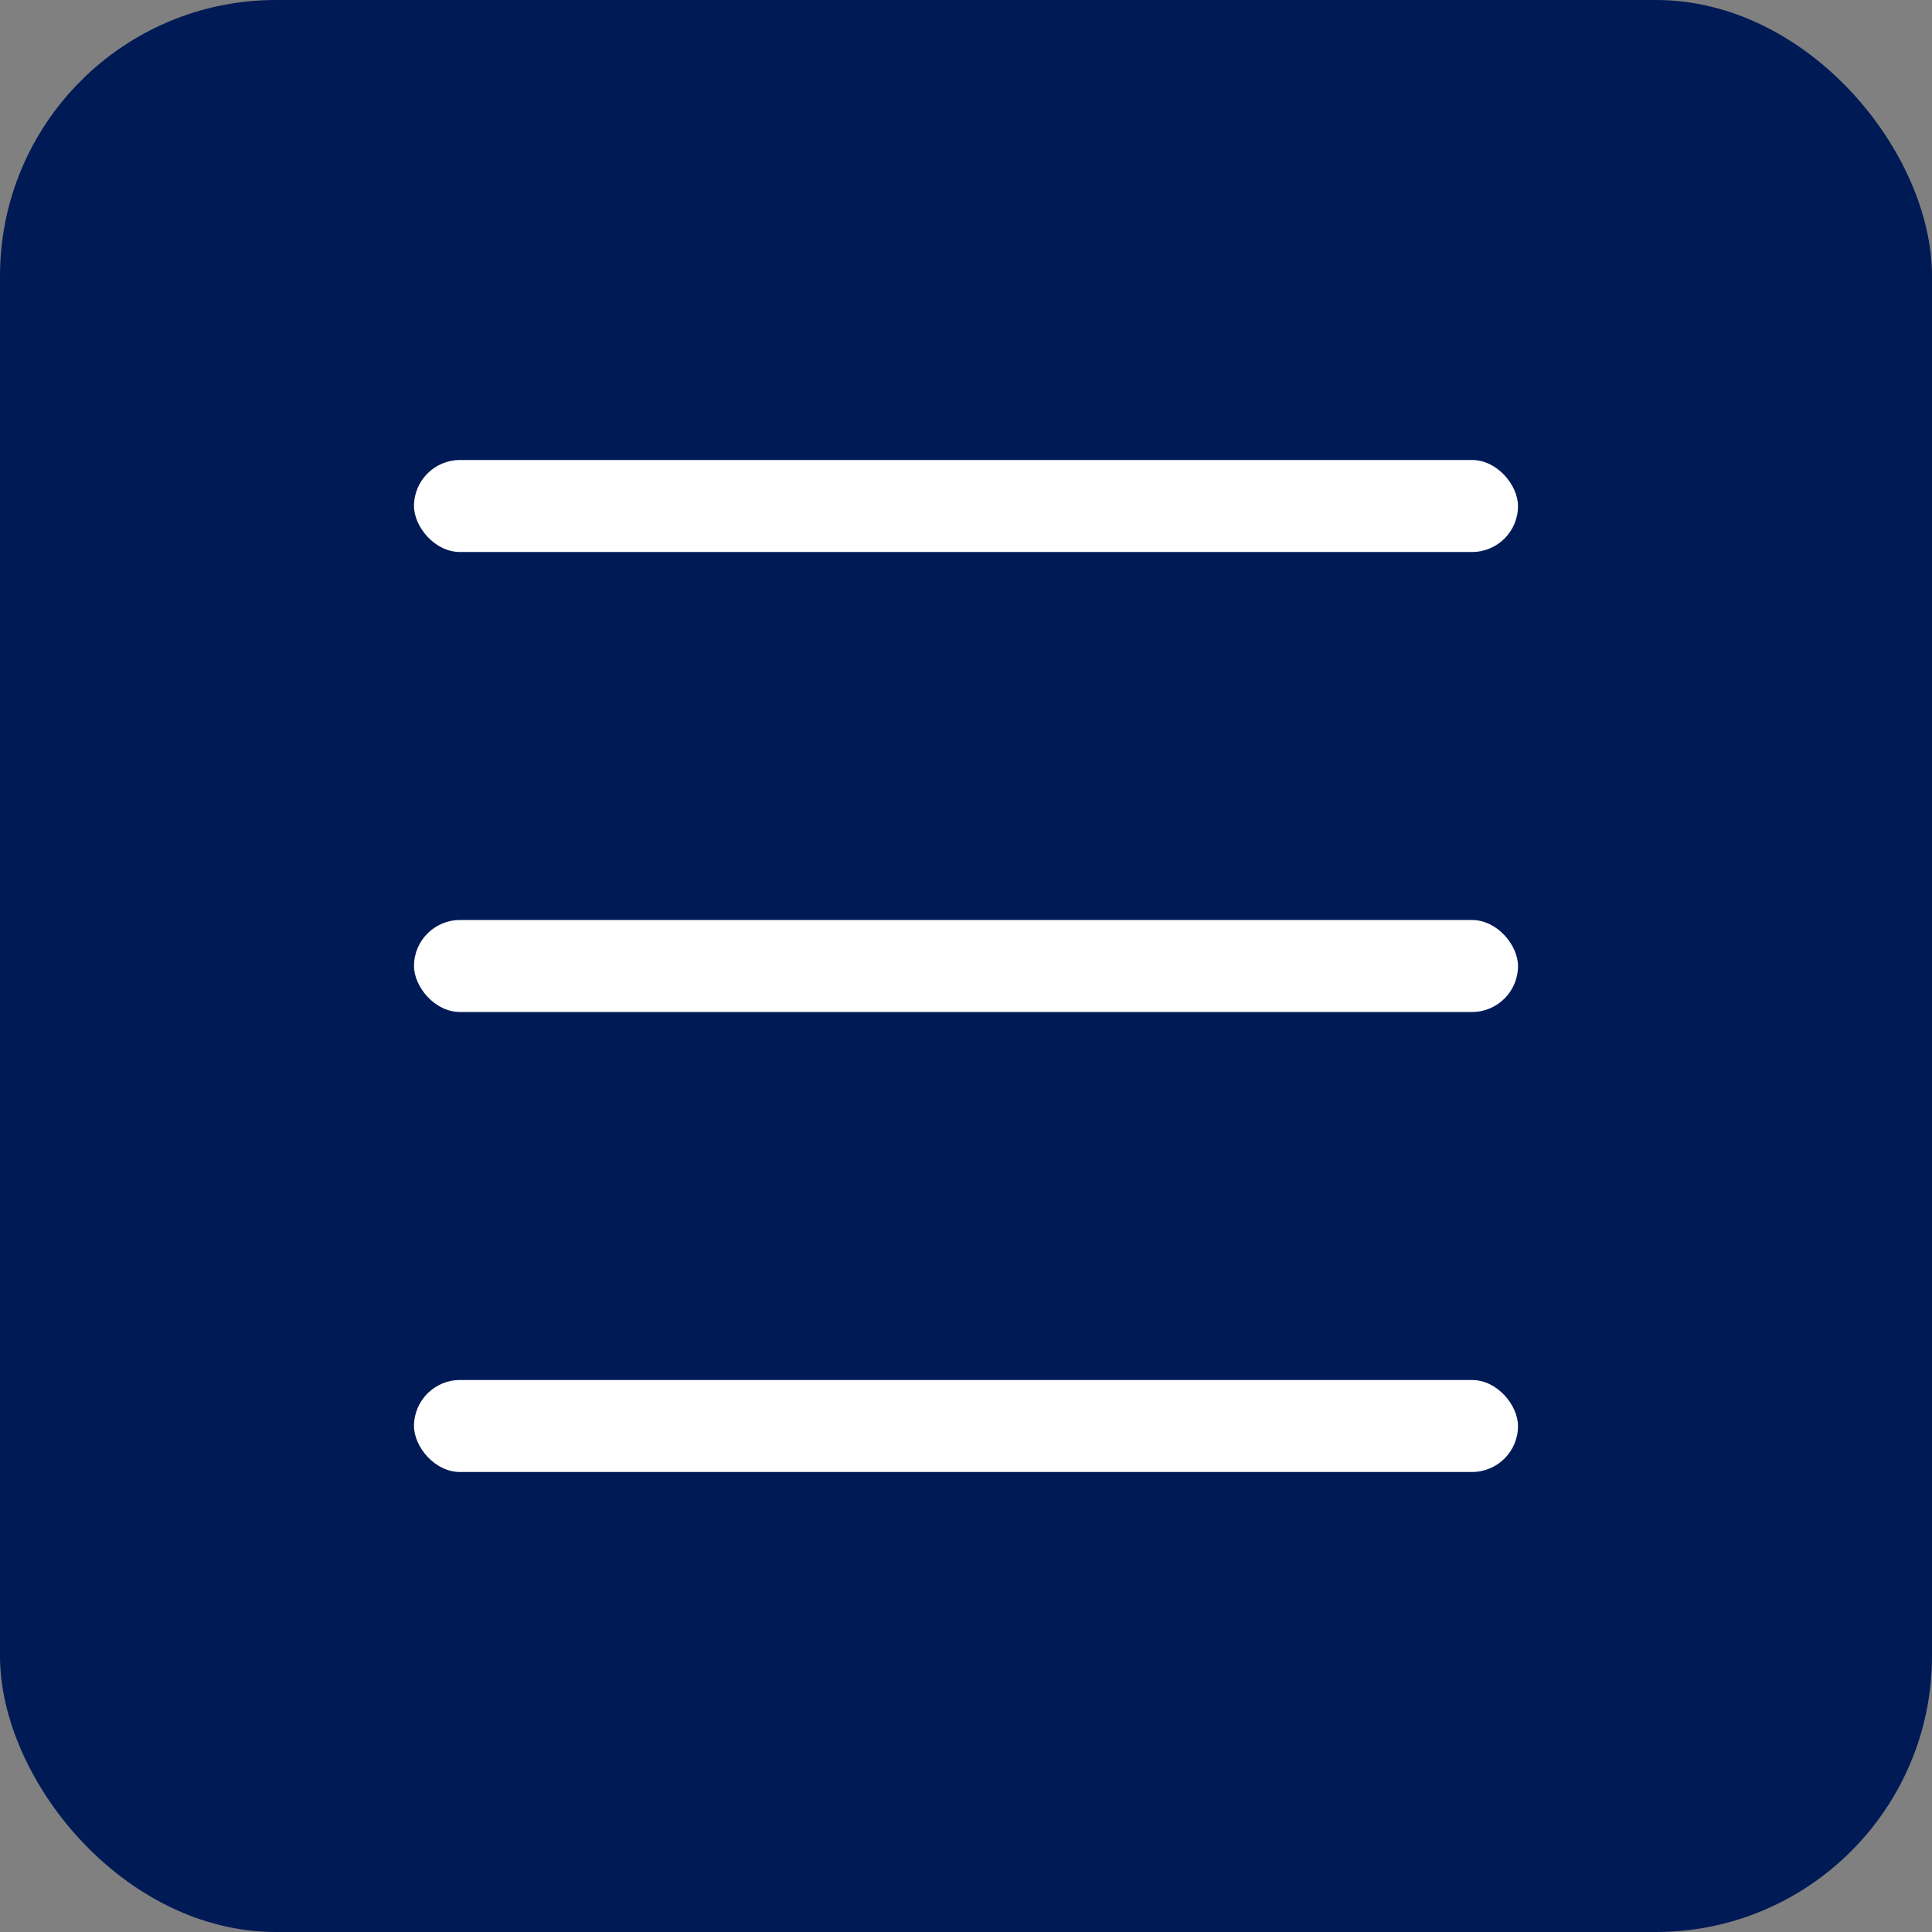 <svg width="42" height="42" viewBox="0 0 42 42" fill="none" xmlns="http://www.w3.org/2000/svg">
    <rect x="0" y="0" width="42" height="42" fill="#808080" stroke="none"/>
    <rect width="42" height="42" rx="6" fill="#001A56" />
    <rect x="9" y="10" width="24" height="2" rx="1" fill="white" />
    <rect x="9" y="20" width="24" height="2" rx="1" fill="white" />
    <rect x="9" y="30" width="24" height="2" rx="1" fill="white" />
</svg>